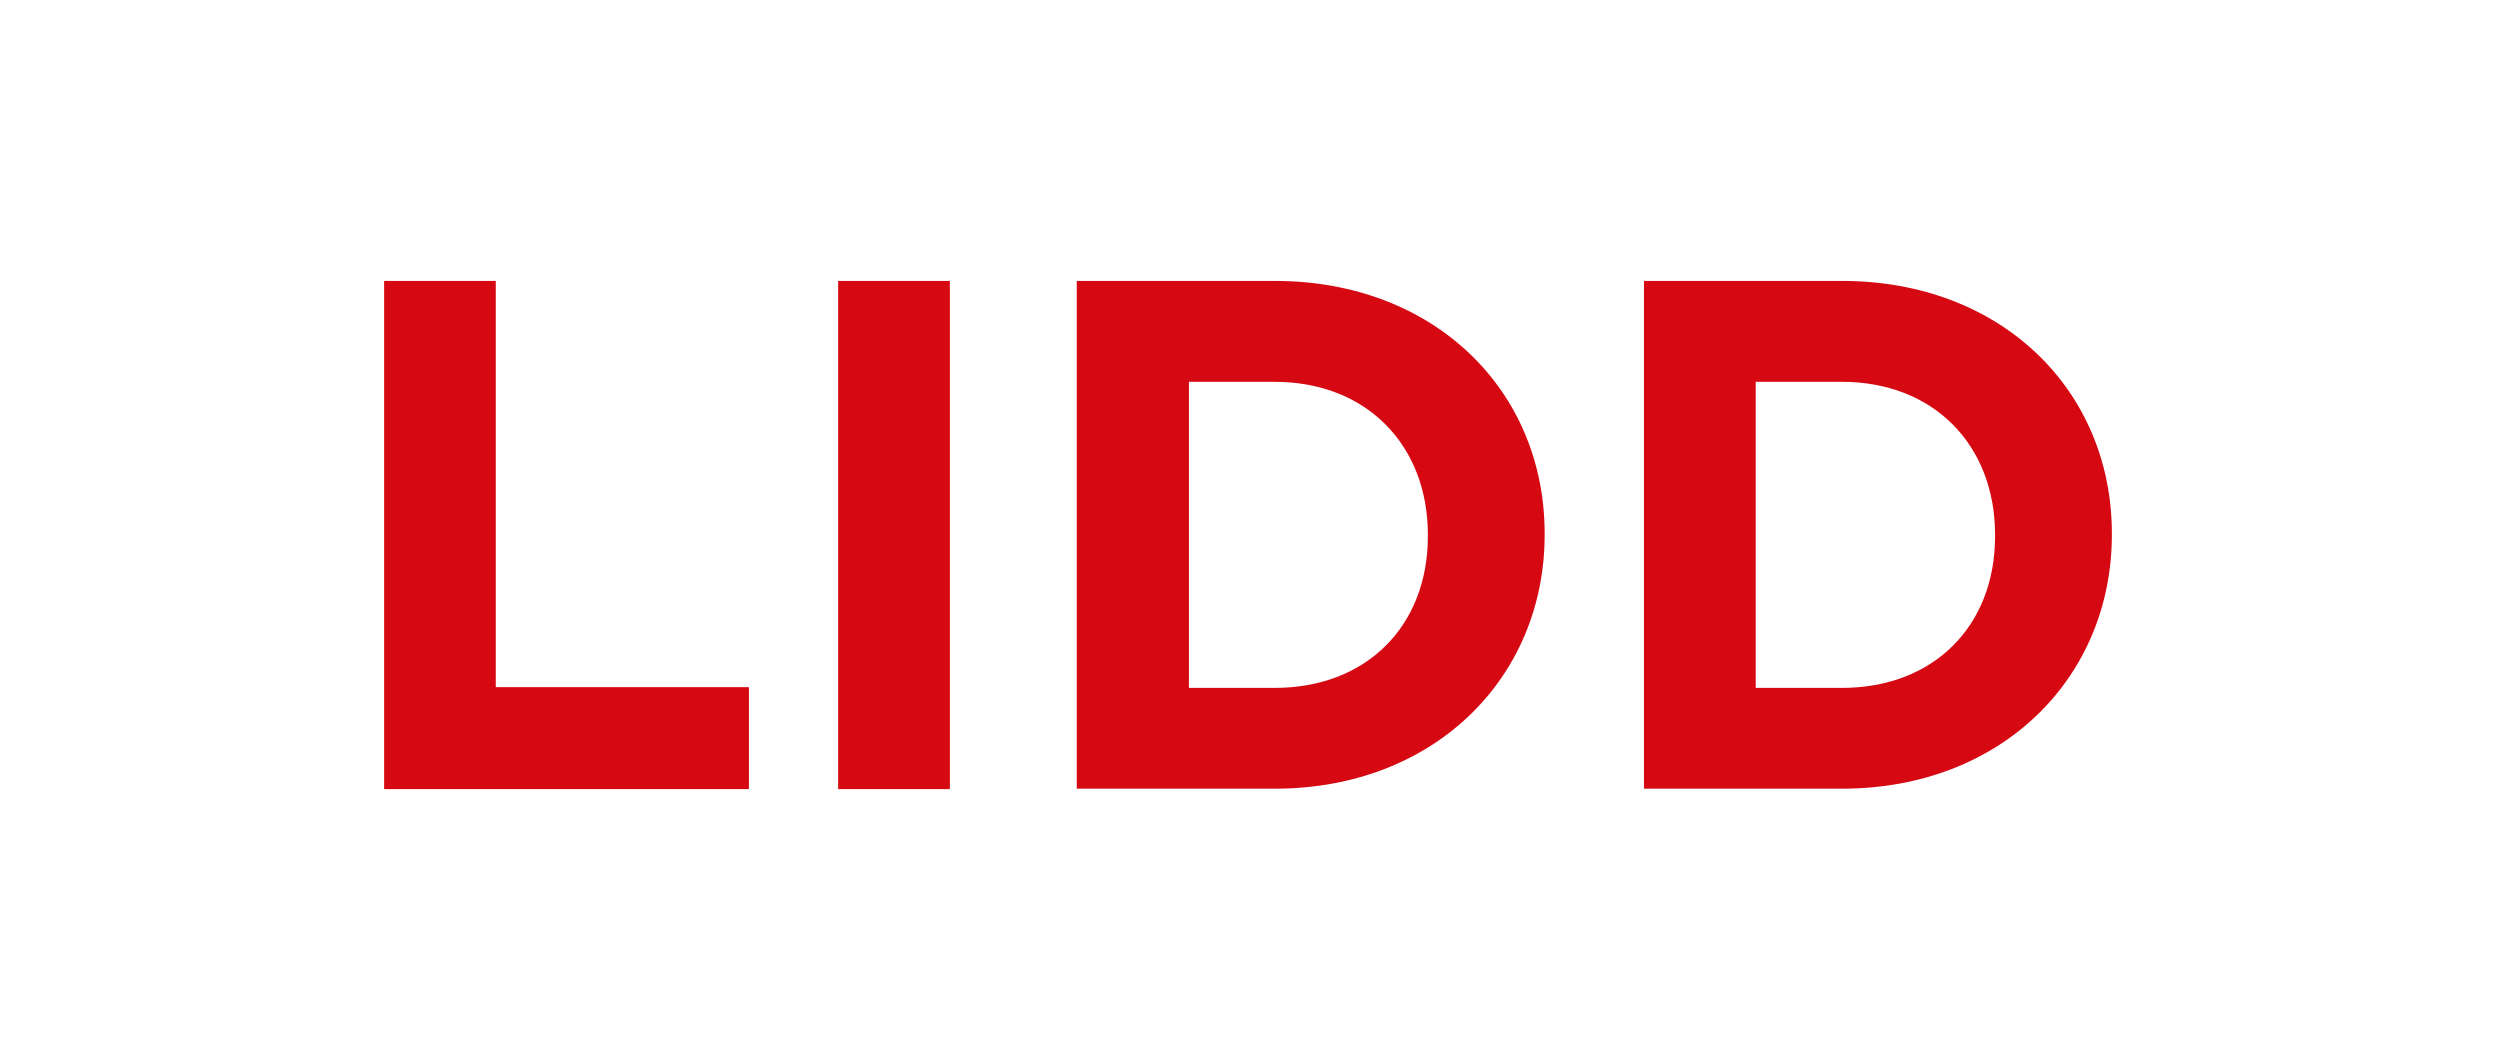 <svg id="Capa_1" data-name="Capa 1" xmlns="http://www.w3.org/2000/svg" viewBox="0 0 237.61 100"><defs><style>.cls-1{fill:#d60812;}</style></defs><path class="cls-1" d="M36.51,26.7H47.12V65.31H71.18V75H36.51Z"/><path class="cls-1" d="M79.66,26.7H90.28V75H79.66Z"/><path class="cls-1" d="M102.34,26.7h18.82c15.17,0,25.65,10.41,25.65,24v.13c0,13.58-10.48,24.13-25.65,24.13H102.34Zm18.82,38.68c8.69,0,14.55-5.86,14.55-14.41v-.14c0-8.55-5.86-14.54-14.55-14.54H113V65.38Z"/><path class="cls-1" d="M156.25,26.7h18.82c15.17,0,25.65,10.41,25.65,24v.13c0,13.58-10.48,24.13-25.65,24.13H156.25Zm18.82,38.68c8.69,0,14.55-5.86,14.55-14.41v-.14c0-8.55-5.86-14.54-14.55-14.54h-8.2V65.38Z"/></svg>